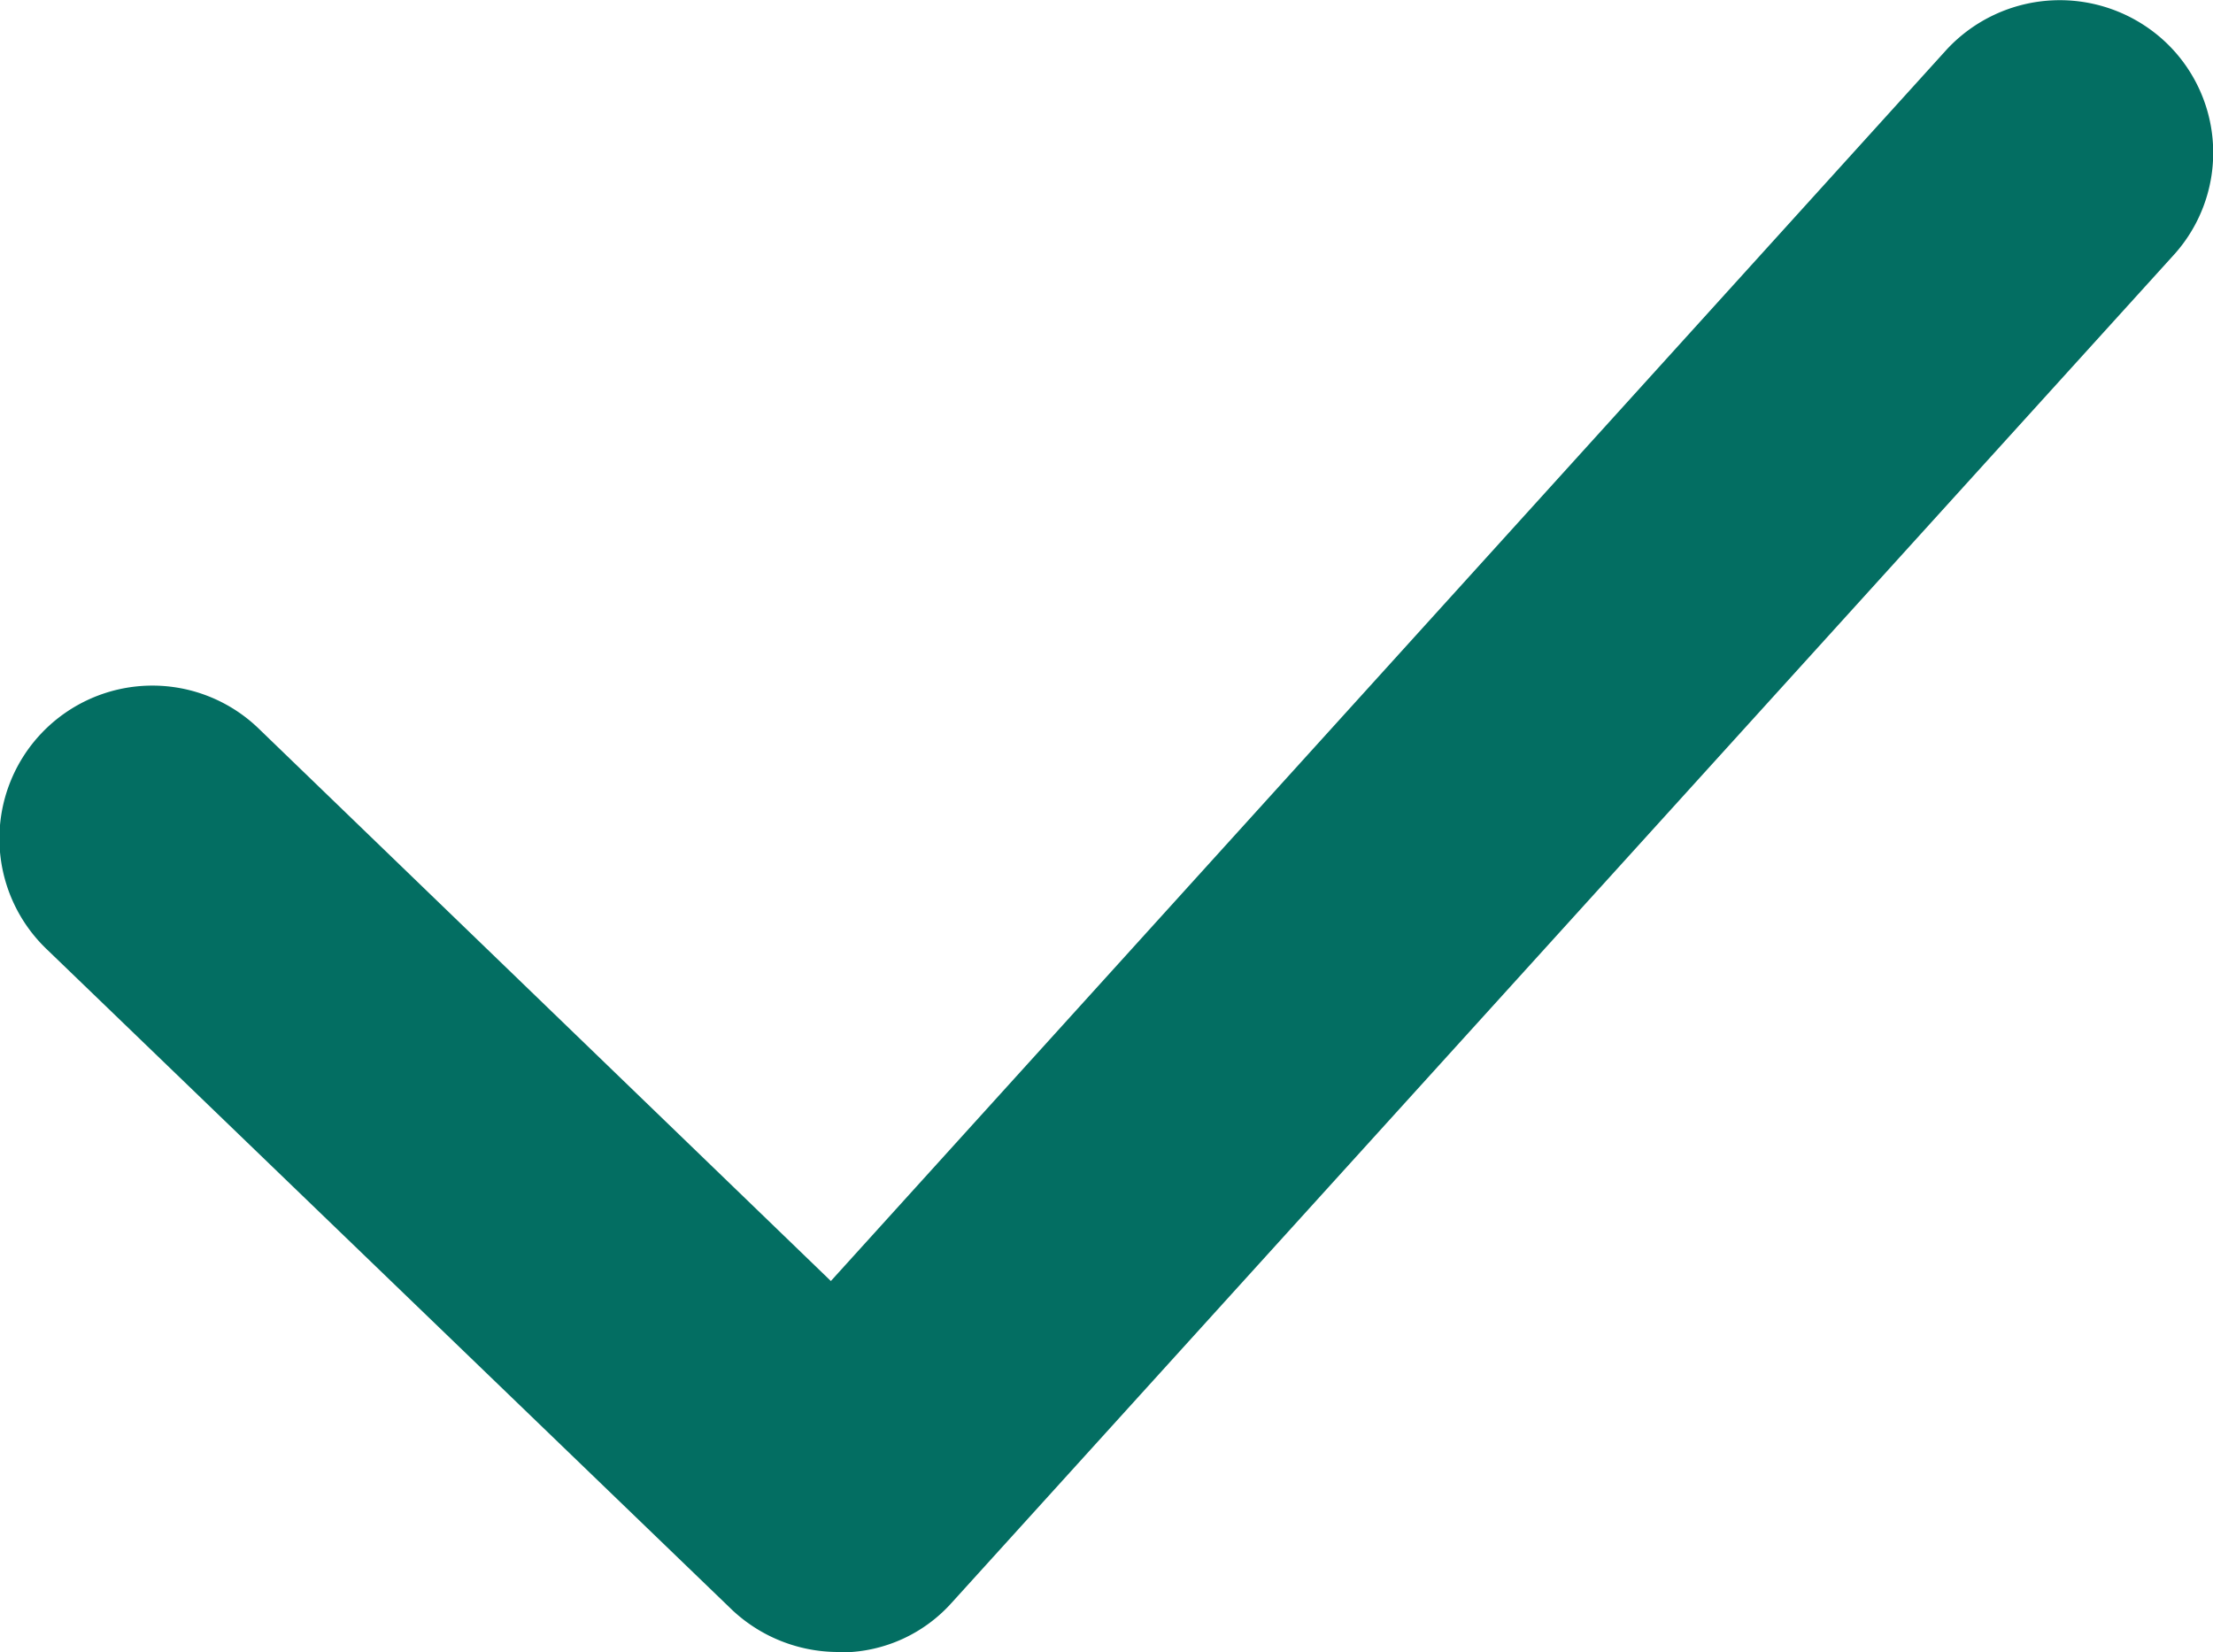 <svg xmlns="http://www.w3.org/2000/svg" width="35.158" height="26.242" viewBox="0 0 35.158 26.242"><defs><style>.a{fill:#036e62;}</style></defs><path class="a" d="M111.312,118.041a2.463,2.463,0,0,1-1.679-.664l-10.894-10.5a2.43,2.43,0,1,1,3.358-3.514l9.1,8.785,17.727-19.562a2.452,2.452,0,0,1,3.436-.156,2.417,2.417,0,0,1,.156,3.436l-19.406,21.4a2.366,2.366,0,0,1-1.718.781h-.078Z" transform="translate(-97.997 -91.799)"/></svg>